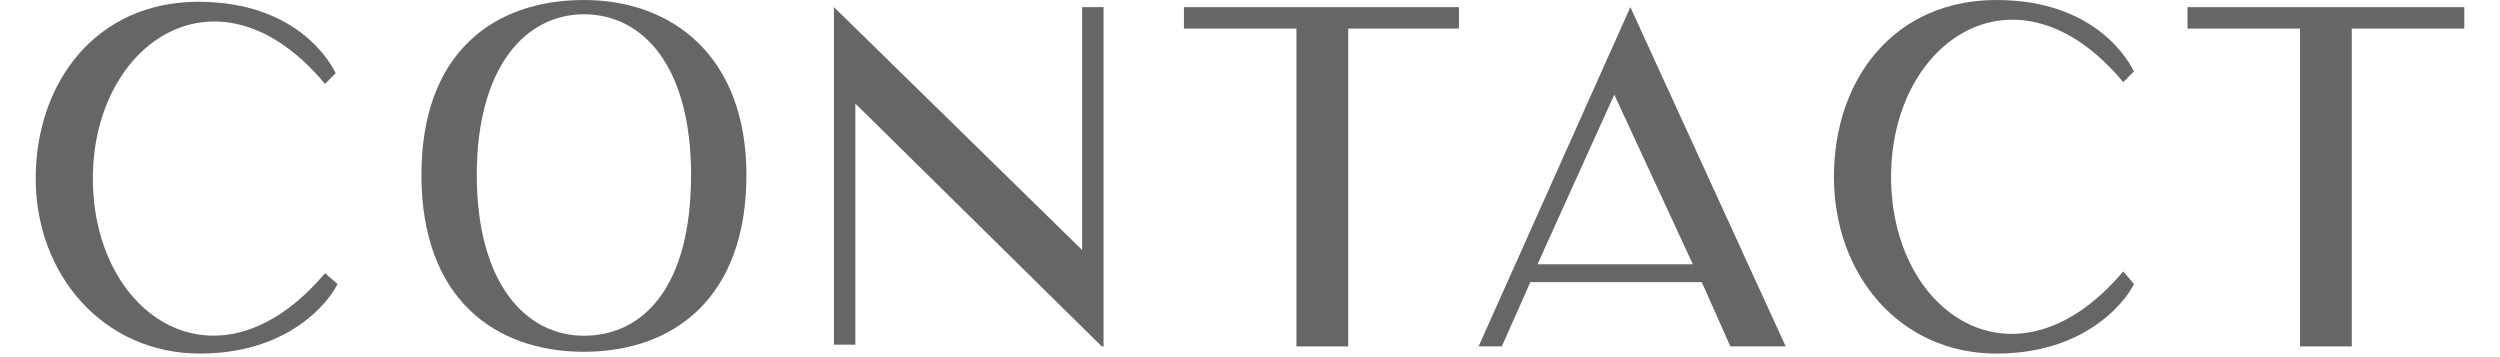 <?xml version="1.0" encoding="UTF-8"?>
<svg id="svg_contact" data-name="svg contact" xmlns="http://www.w3.org/2000/svg" version="1.1" viewBox="0 0 140 20">
  <defs>
    <style>
      .cls-1 {
        fill: #666;
        stroke-width: 0px;
      }
    </style>
  </defs>
  <path class="cls-1" d="M18.9,15.9c-.2.5-2.3,3.9-7.7,3.9S2,15.4,2,10,5.4.1,11.1.1s7.5,3.6,7.7,4l-.6.6C12.3-2.4,5.2,2.3,5.2,10s7,12.4,13,5.3l.7.6Z"/>
  <path class="cls-1" d="M41.8,9.8c0,6.9-4.1,9.9-9.1,9.9s-9.1-3-9.1-9.9S27.7,0,32.7,0s9.1,3.2,9.1,9.8ZM38.7,9.8c0-6.1-2.7-9-6-9s-6,3-6,9,2.7,9,6,9,6-2.7,6-9Z"/>
  <path class="cls-1" d="M61.7,19.4l-13.8-13.6v13.5h-1.2V.4l13.9,13.6V.4h1.2v19h0Z"/>
  <path class="cls-1" d="M81.8,1.6h-6.3v17.8h-2.9V1.6h-6.3V.4h15.4v1.2h.1Z"/>
  <path class="cls-1" d="M82.8,19.4L91.3.4l8.7,19h-3.1l-1.6-3.6h-9.6l-1.6,3.6h-1.3ZM86.1,14.8h8.7l-4.4-9.5-4.3,9.5Z"/>
  <path class="cls-1" d="M119.5,15.9c-.2.5-2.3,3.9-7.7,3.9s-9.1-4.4-9.1-9.9,3.4-9.9,9.1-9.9,7.5,3.6,7.7,4l-.6.6c-5.9-7.1-13-2.4-13,5.3s7,12.4,13,5.3l.6.7Z"/>
  <path class="cls-1" d="M138,1.6h-6.3v17.8h-2.9V1.6h-6.3V.4h15.5v1.2Z"/>
</svg>